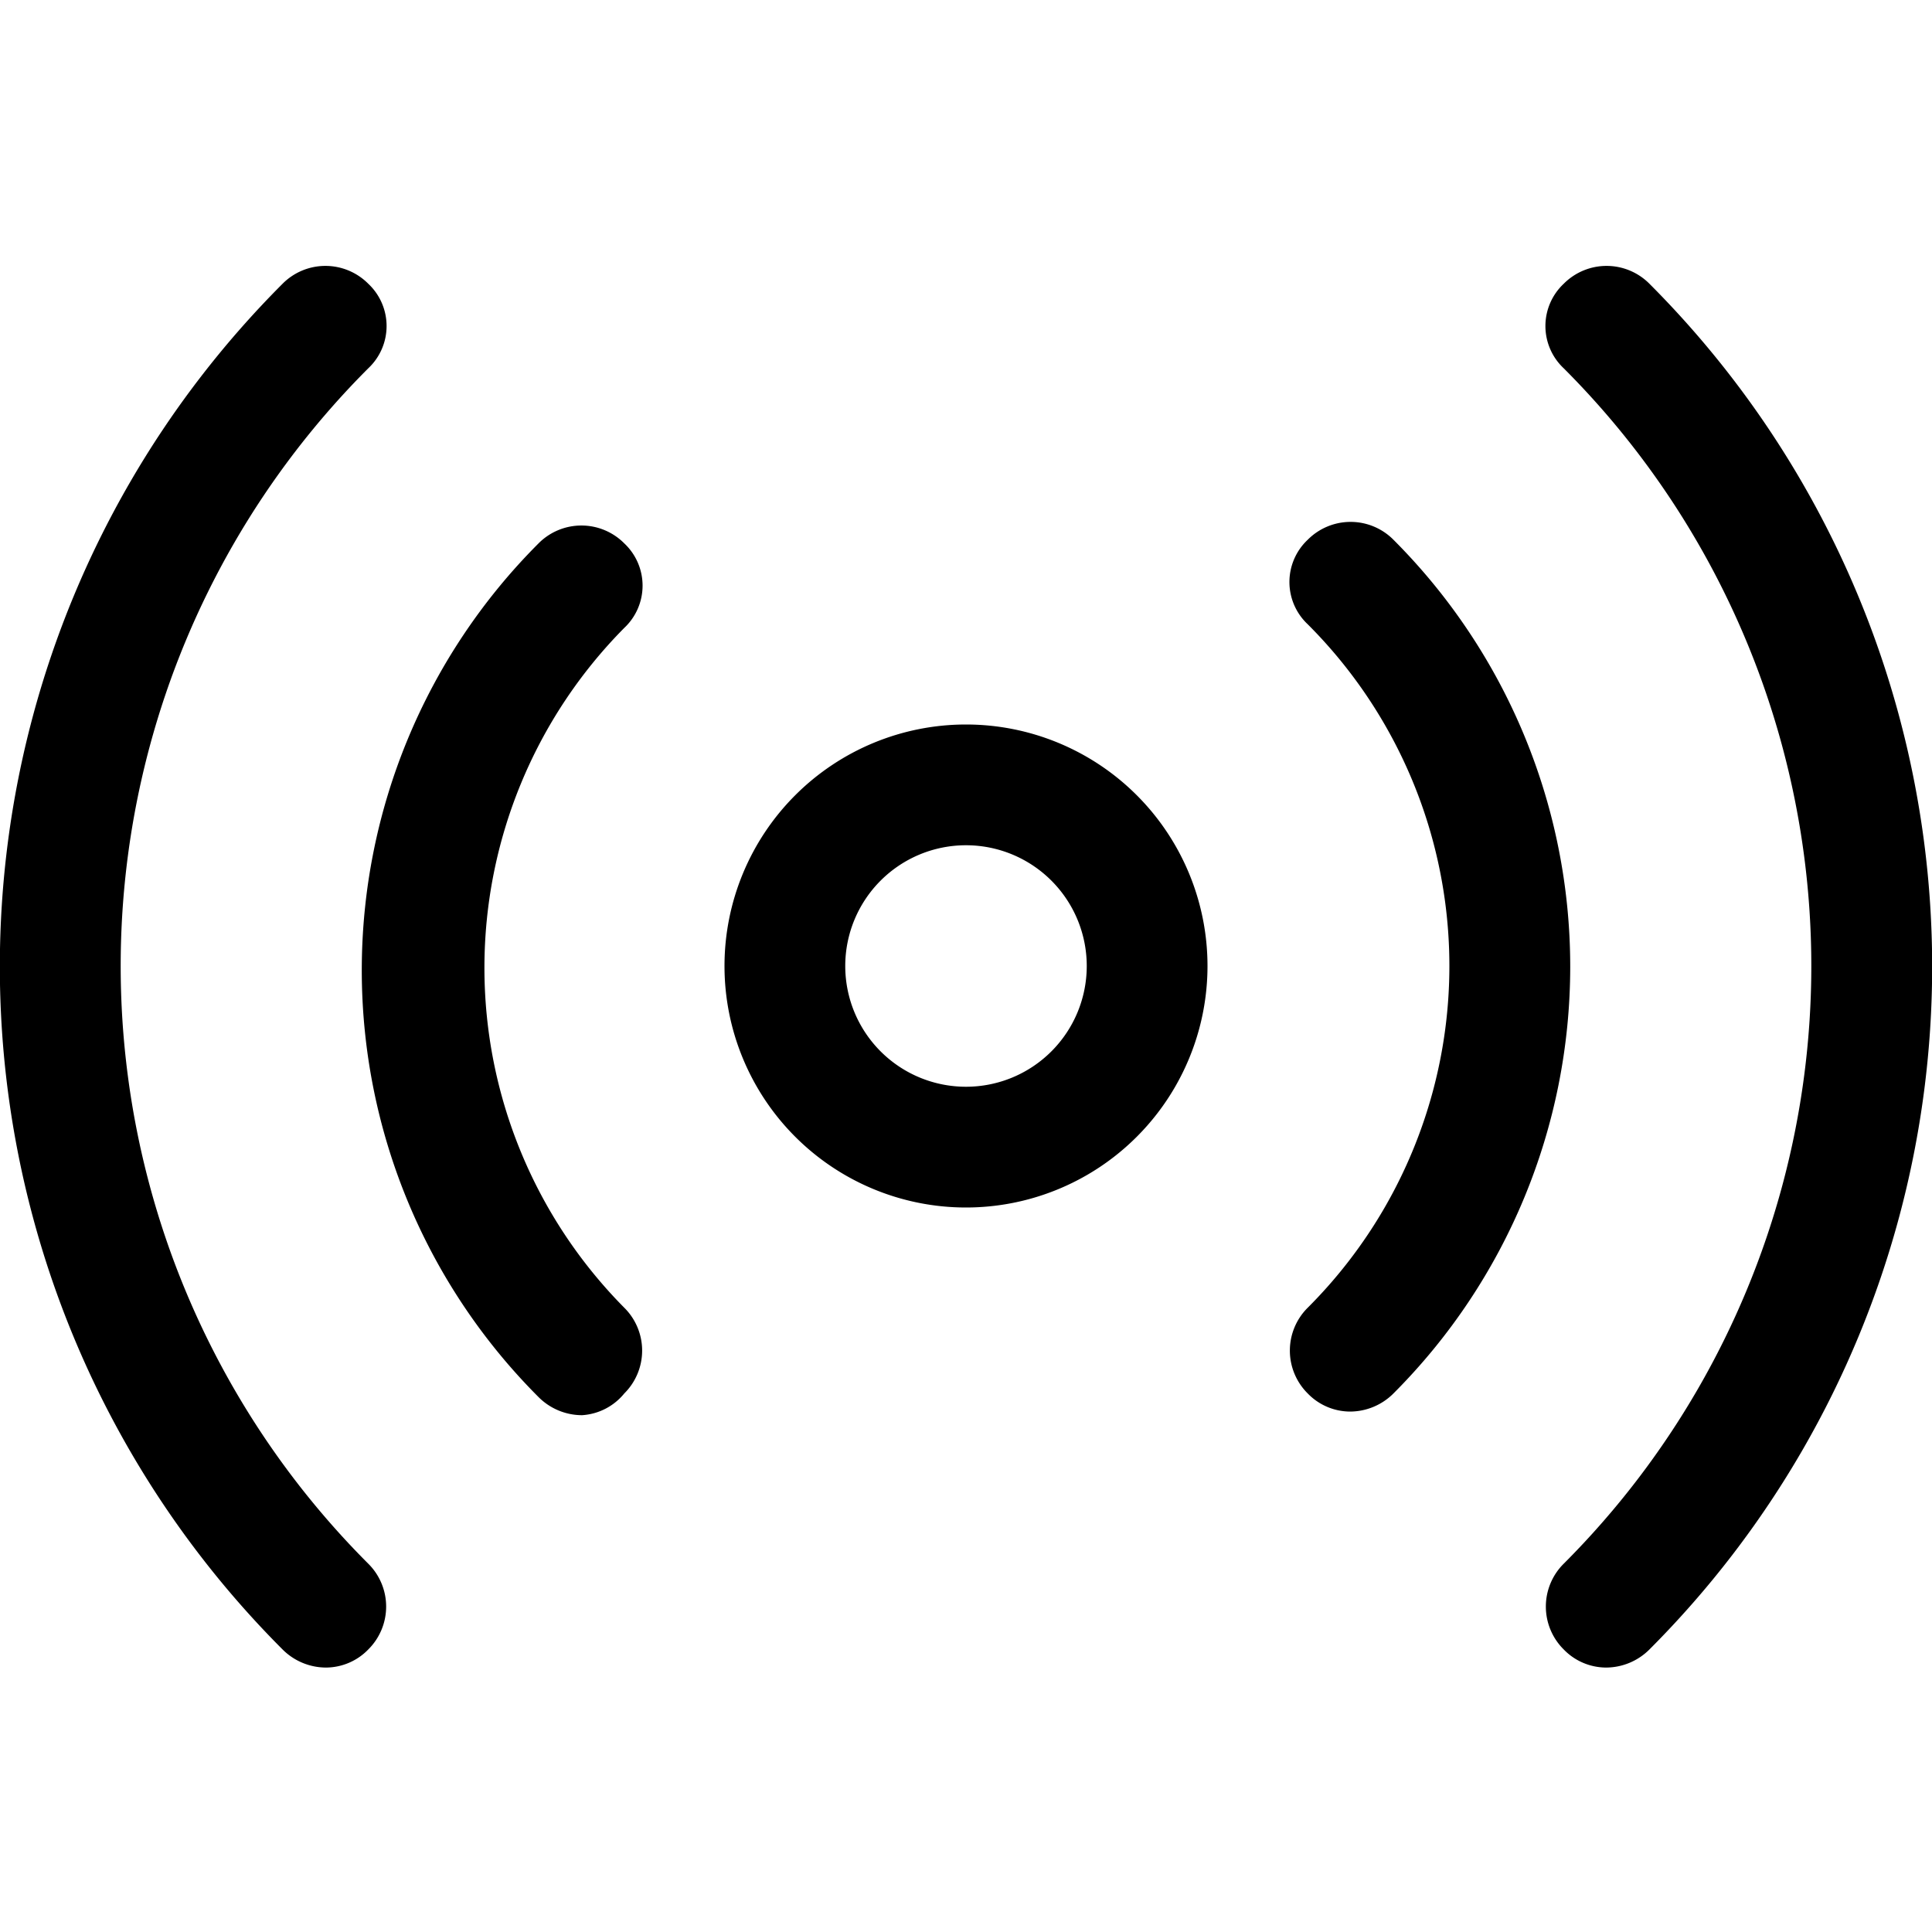 <?xml version="1.0" encoding="utf-8"?><!-- Uploaded to: SVG Repo, www.svgrepo.com, Generator: SVG Repo Mixer Tools -->
<svg fill="#000000" width="800px" height="800px" viewBox="0 -2.2 16 16" xmlns="http://www.w3.org/2000/svg">
<g id="Layer_2" data-name="Layer 2">
<g id="Layer_1-2" data-name="Layer 1">
<path d="M8,7.8a2,2,0,1,1,2-2A2,2,0,0,1,8,7.8Zm0-3a1,1,0,1,0,1,1A1,1,0,0,0,8,4.8Zm5.66,6.66a8,8,0,0,0,0-11.31.5.5,0,0,0-.71,0,.48.48,0,0,0,0,.7,7,7,0,0,1,0,9.9.5.5,0,0,0,0,.71.49.49,0,0,0,.35.15A.51.51,0,0,0,13.66,11.46ZM11.54,9.34a5,5,0,0,0,0-7.07.5.5,0,0,0-.71,0,.48.48,0,0,0,0,.7,4,4,0,0,1,0,5.66.5.5,0,0,0,0,.71.49.49,0,0,0,.35.15A.51.51,0,0,0,11.54,9.34Zm-6.37,0a.5.5,0,0,0,0-.71A4,4,0,0,1,5.17,3a.48.48,0,0,0,0-.7.5.5,0,0,0-.71,0,5,5,0,0,0,0,7.07.51.51,0,0,0,.36.15A.49.49,0,0,0,5.17,9.34ZM3.05,11.46a.5.5,0,0,0,0-.71,7,7,0,0,1,0-9.9.48.48,0,0,0,0-.7.5.5,0,0,0-.71,0,8,8,0,0,0,0,11.31.51.51,0,0,0,.36.15A.49.49,0,0,0,3.05,11.46Z"/>
</g>
</g>
</svg>